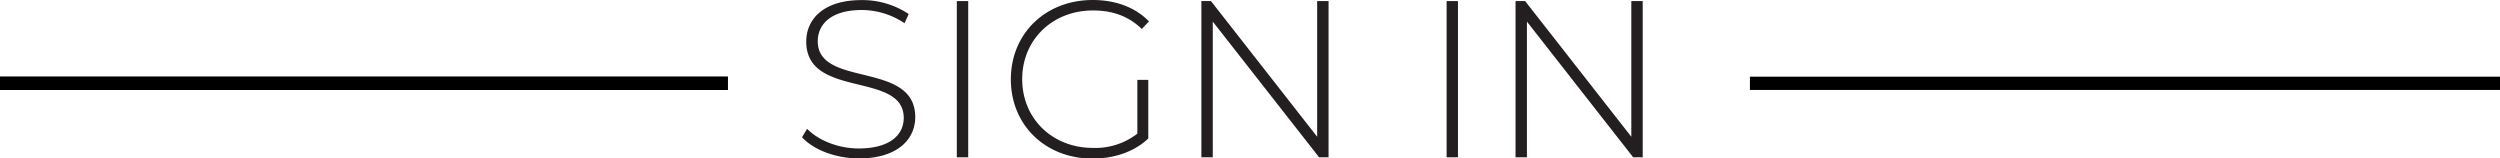 <svg id="ee9fdf44-180d-42c5-9773-3741f5fc4507" data-name="Layer 1" xmlns="http://www.w3.org/2000/svg" width="597"
     height="37.83" viewBox="0 0 597 37.83">
    <defs>
        <style>.\37 8a6a25d-1038-4a84-9562-def647bae947{fill:#231f20;}</style>
    </defs>
    <title>SignIN</title>
    <rect y="18.31" width="173.8" height="3.17"/>
    <rect y="18.31" width="173.8" height="3.17"/>
    <rect x="417.88" y="18.31" width="179.12" height="3.17"/>
    <path class="78a6a25d-1038-4a84-9562-def647bae947"
          d="M191.52,33l1.22-2c2.56,2.66,7.3,4.69,12.31,4.69,7.46,0,10.76-3.25,10.76-7.3,0-11.19-23.28-4.48-23.28-18.22,0-5.28,4.05-9.91,13.21-9.91A20,20,0,0,1,217,3.59l-1,2.19a18.44,18.44,0,0,0-10.23-3.15c-7.24,0-10.49,3.36-10.49,7.46,0,11.19,23.28,4.59,23.28,18.12,0,5.27-4.21,9.86-13.43,9.86C199.56,38.07,194.23,36,191.52,33Z"
          transform="translate(0 -0.24)"/>
    <path class="78a6a25d-1038-4a84-9562-def647bae947" d="M228.49.5h2.72V37.8h-2.72Z" transform="translate(0 -0.24)"/>
    <path class="78a6a25d-1038-4a84-9562-def647bae947"
          d="M271.6,19.31h2.61v14c-3.36,3.2-8.21,4.8-13.32,4.8-11.24,0-19.5-8-19.5-18.92S249.65.24,260.94.24c5.38,0,10.13,1.7,13.43,5.11l-1.71,1.81C269.41,4,265.52,2.74,261,2.74c-9.7,0-16.9,7-16.9,16.41s7.2,16.41,16.9,16.41a16.34,16.34,0,0,0,10.6-3.41Z"
          transform="translate(0 -0.24)"/>
    <path class="78a6a25d-1038-4a84-9562-def647bae947"
          d="M317.26.5V37.8H315L289.61,5.4V37.8h-2.72V.5h2.29l25.36,32.4V.5Z" transform="translate(0 -0.24)"/>
    <path class="78a6a25d-1038-4a84-9562-def647bae947" d="M345.45.5h2.71V37.8h-2.71Z" transform="translate(0 -0.24)"/>
    <path class="78a6a25d-1038-4a84-9562-def647bae947"
          d="M392.28.5V37.8H390L364.63,5.4V37.8h-2.72V.5h2.29l25.36,32.4V.5Z" transform="translate(0 -0.24)"/>
</svg>
